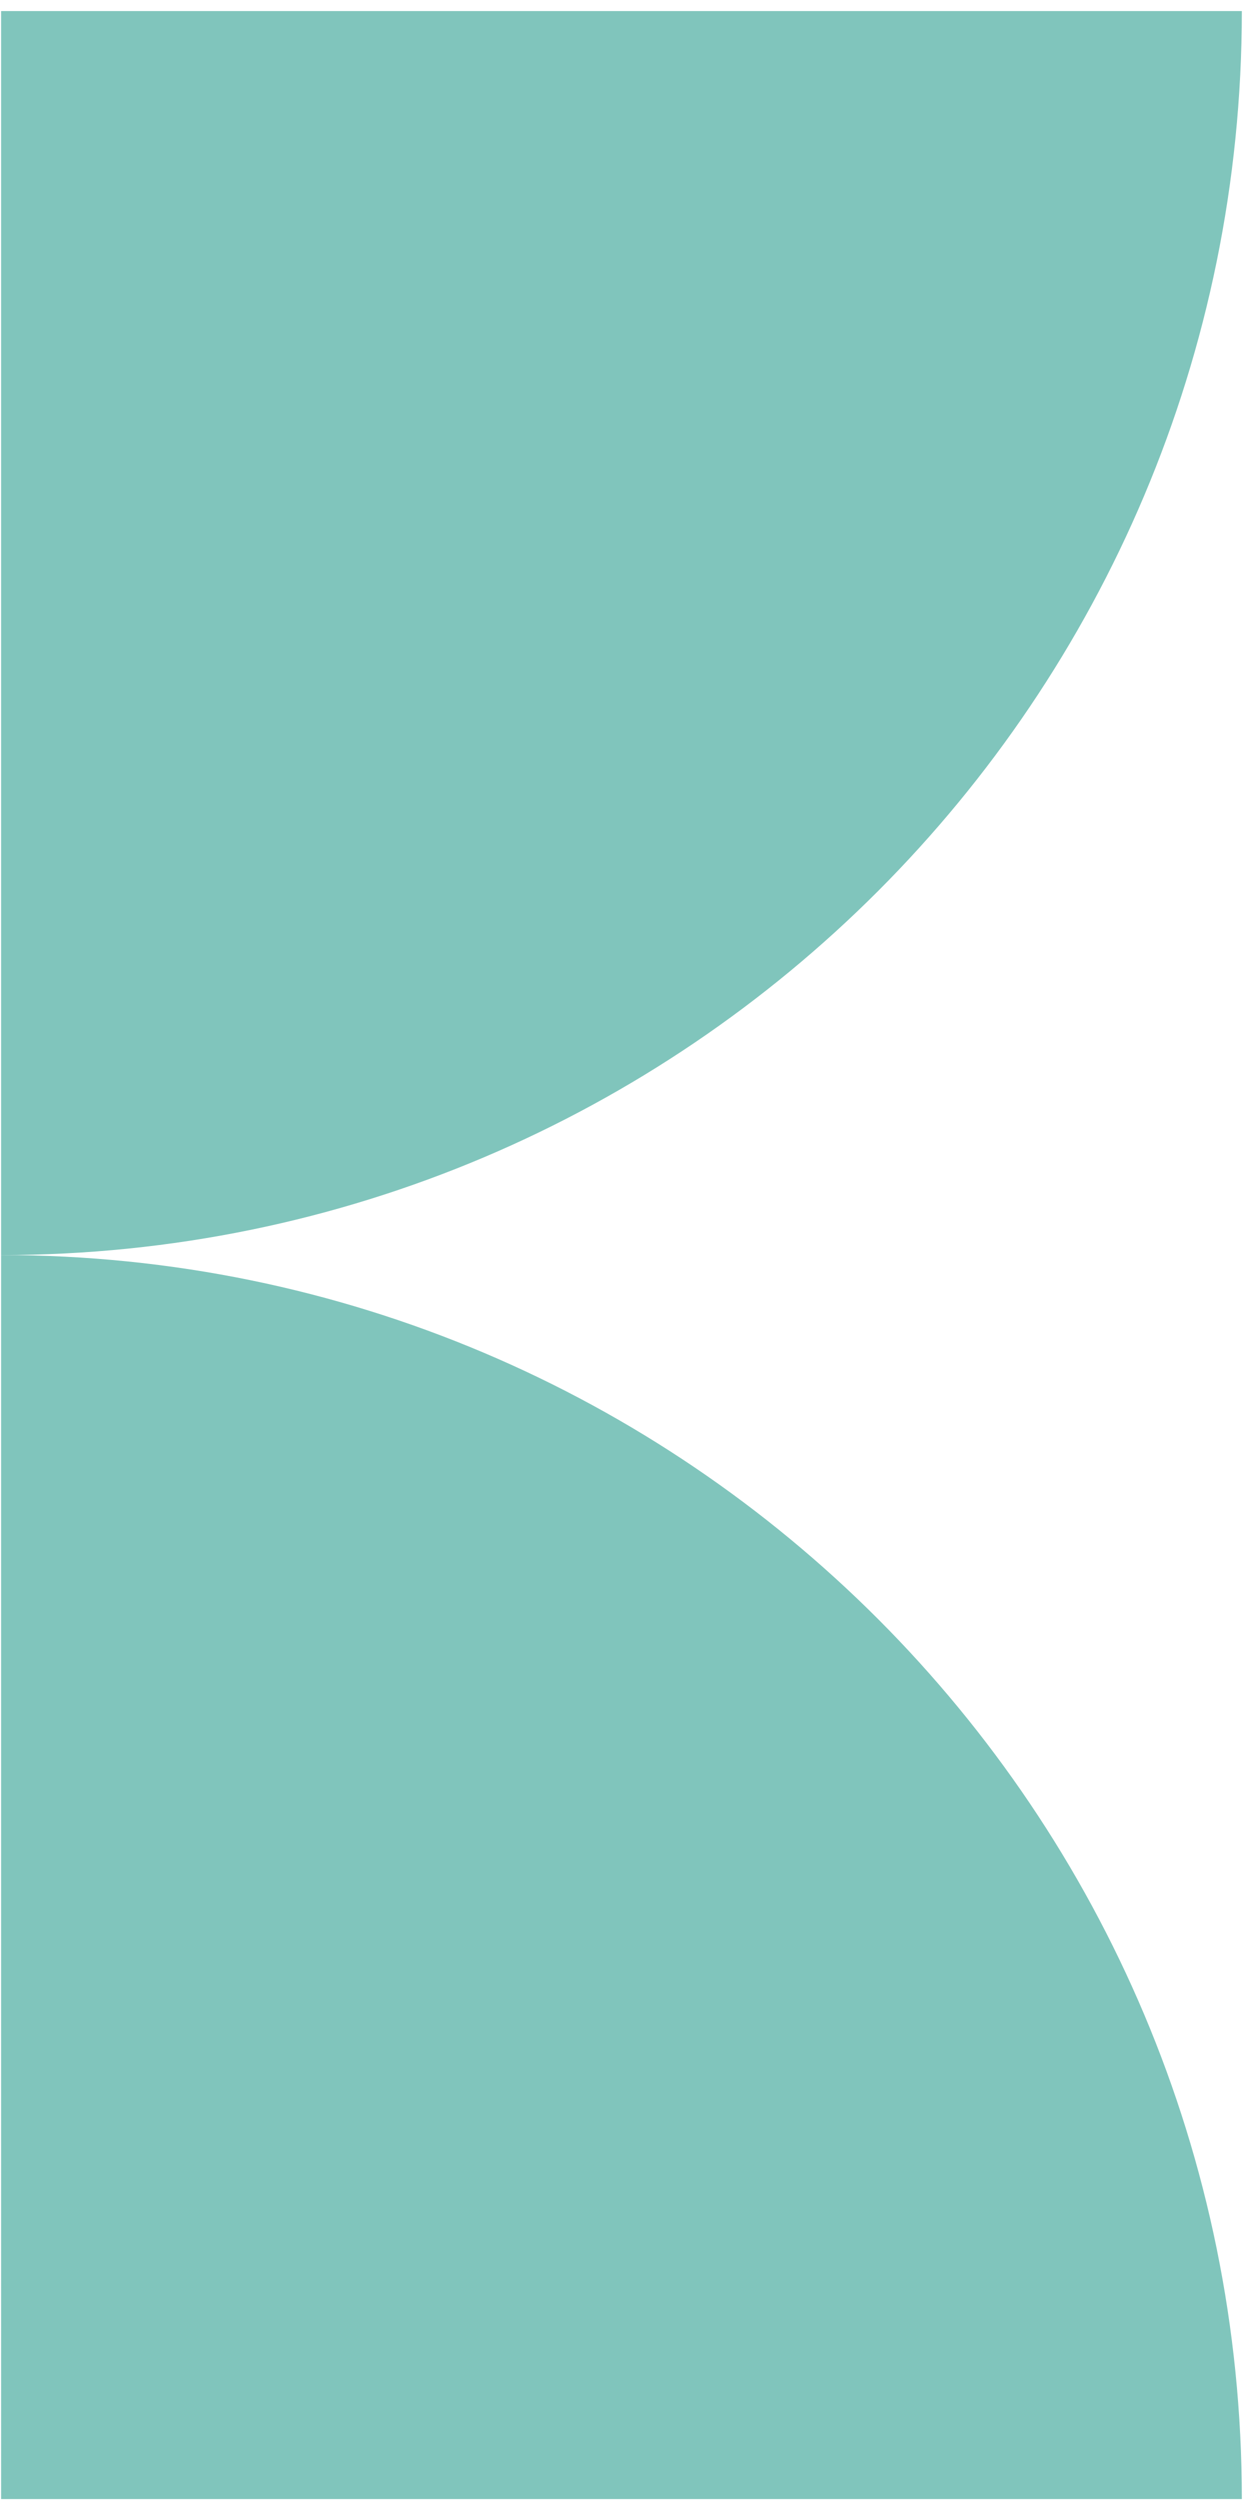 <?xml version="1.0" encoding="UTF-8"?> <svg xmlns="http://www.w3.org/2000/svg" width="108" height="216" viewBox="0 0 108 216" fill="none"><path d="M0.096 108.437V215.92H107.295C107.295 156.511 59.248 108.437 0.096 108.437Z" fill="#80C5BC"></path><path d="M0.096 108.437V0.955H107.295C107.295 60.364 59.247 108.437 0.096 108.437Z" fill="#80C5BC"></path></svg> 